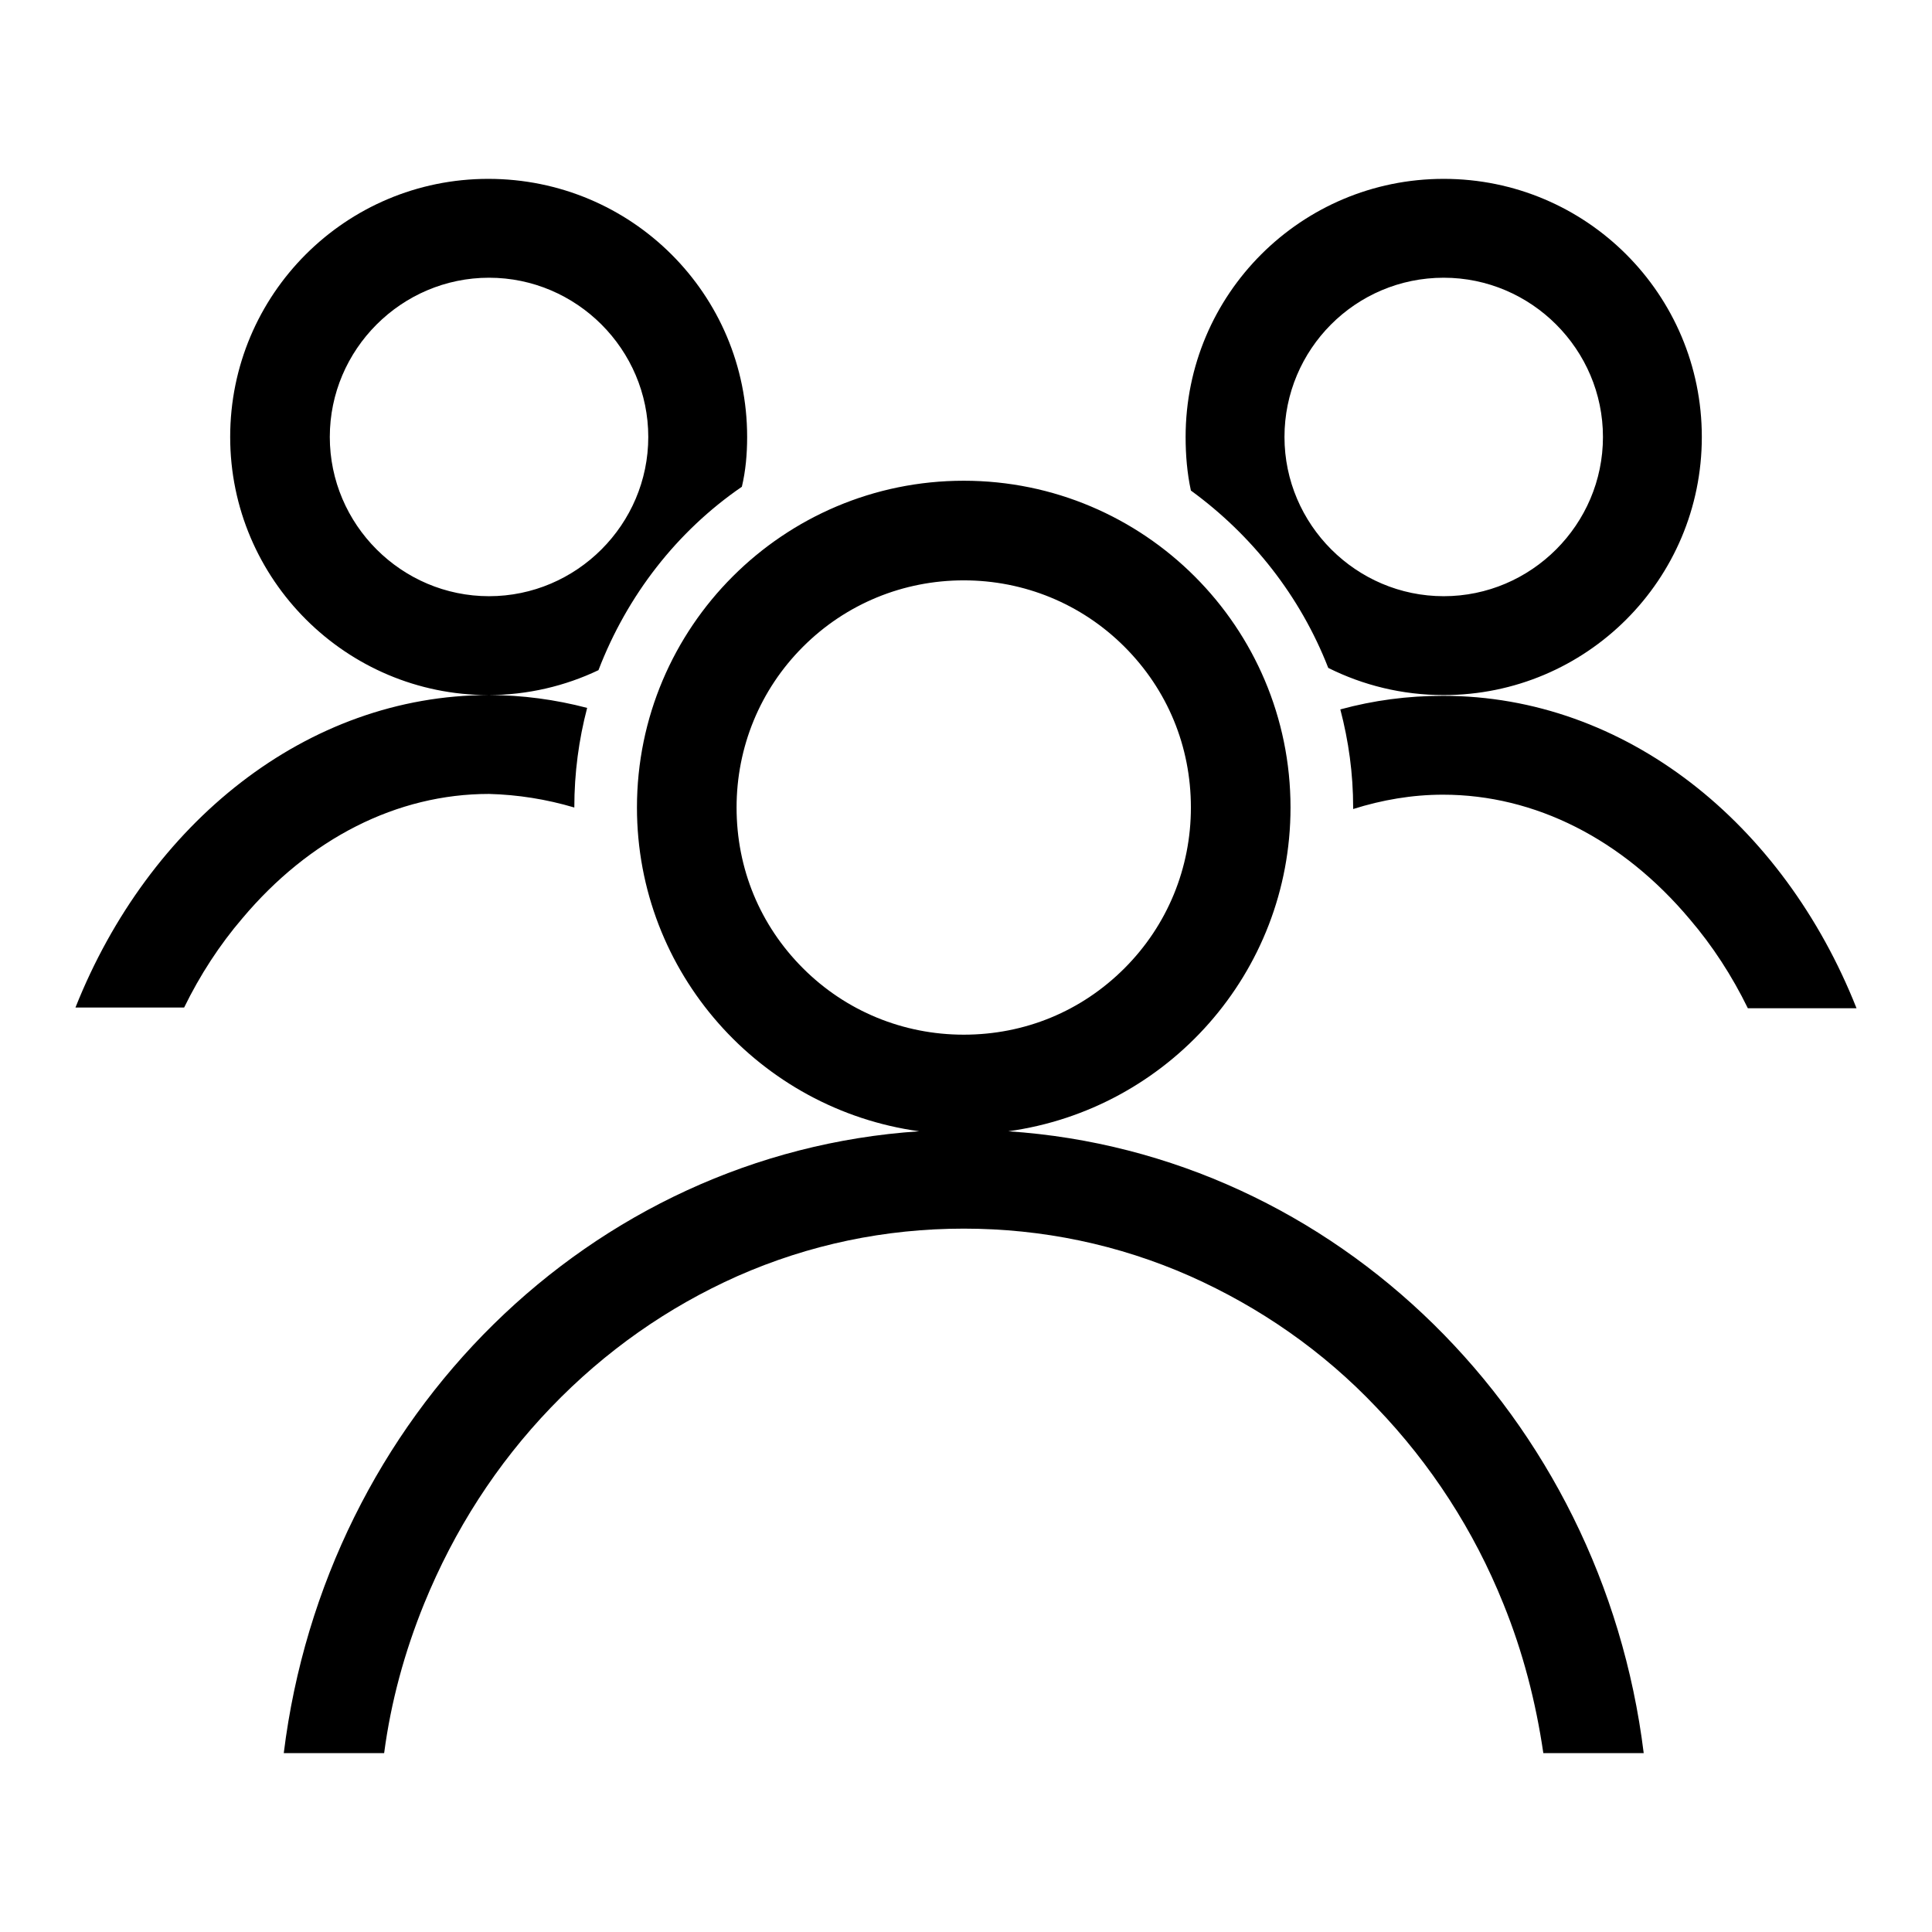 <?xml version="1.0" encoding="utf-8"?>
<!-- Svg Vector Icons : http://www.onlinewebfonts.com/icon -->
<!DOCTYPE svg PUBLIC "-//W3C//DTD SVG 1.1//EN" "http://www.w3.org/Graphics/SVG/1.1/DTD/svg11.dtd">
<svg version="1.1" xmlns="http://www.w3.org/2000/svg" xmlns:xlink="http://www.w3.org/1999/xlink" x="0px" y="0px" viewBox="0 0 256 256" enable-background="new 0 0 256 256" xml:space="preserve">
<g> <path fill="#000000" d="M246,133.6h-14.4c-2.1-4.3-4.7-8.3-7.7-11.8c-8.9-10.6-20.5-16.5-32.7-16.5c-4.1,0-8.1,0.7-11.9,1.9V107 c0-4.5-0.6-8.8-1.7-13c4.4-1.2,8.9-1.8,13.6-1.8C215.4,92.2,236.3,109.1,246,133.6L246,133.6z M157.8,65c-0.5-2.3-0.7-4.7-0.7-7.1 c0-18.9,15.3-34.2,34.2-34.2c18.9,0,34.2,15.3,34.2,34.2s-15.3,34.2-34.2,34.2c-5.5,0-10.7-1.3-15.3-3.6 C172.3,79,165.9,70.9,157.8,65z M170.2,57.9c0,11.6,9.5,21.1,21.1,21.1c11.6,0,21.1-9.5,21.1-21.1c0-11.6-9.5-21.1-21.1-21.1 C179.6,36.8,170.2,46.3,170.2,57.9z M76.1,107L76.1,107c0-4.6,0.6-9,1.7-13.2c-4.2-1.1-8.6-1.7-13-1.7c-24.2,0-45.1,17-54.8,41.4 h14.4c2.1-4.3,4.7-8.3,7.7-11.8c8.9-10.6,20.5-16.5,32.7-16.5C68.6,105.3,72.4,105.9,76.1,107z M30.5,57.9 c0-18.9,15.3-34.2,34.2-34.2C83.7,23.7,99,39,99,57.9c0,2.3-0.2,4.5-0.7,6.6c-8.6,5.9-15.2,14.4-19,24.3c-4.4,2.1-9.4,3.3-14.6,3.3 C45.9,92.1,30.5,76.8,30.5,57.9z M43.7,57.9c0,11.6,9.5,21.1,21.1,21.1c11.6,0,21.1-9.5,21.1-21.1c0-11.6-9.5-21.1-21.1-21.1 C53.2,36.8,43.7,46.3,43.7,57.9z M217.8,232.3h-13.3c-1-6.8-2.7-13.4-5.3-19.8c-3.9-9.7-9.6-18.5-16.8-26 c-7.1-7.5-15.5-13.3-24.7-17.4c-9.5-4.2-19.6-6.3-30-6.3c-10.4,0-20.5,2.1-30,6.3c-9.2,4.1-17.5,9.9-24.7,17.4 c-7.2,7.5-12.8,16.2-16.8,26c-2.6,6.4-4.4,13-5.3,19.8H37.6c5.5-44.6,40.6-79.5,84.2-82.4c-21.1-2.9-37.4-21-37.4-42.9 c0-23.9,19.4-43.3,43.3-43.3c23.9,0,43.3,19.4,43.3,43.3c0,21.9-16.3,40-37.4,42.9C177.1,152.8,212.3,187.7,217.8,232.3 L217.8,232.3z M127.7,137.1c8.1,0,15.6-3.1,21.3-8.8c5.7-5.7,8.8-13.3,8.8-21.3c0-8.1-3.1-15.6-8.8-21.3 c-5.7-5.7-13.3-8.8-21.3-8.8s-15.6,3.1-21.3,8.8c-5.7,5.7-8.8,13.3-8.8,21.3c0,8.1,3.1,15.6,8.8,21.3 C112.1,134,119.7,137.1,127.7,137.1z"/></g>
</svg>